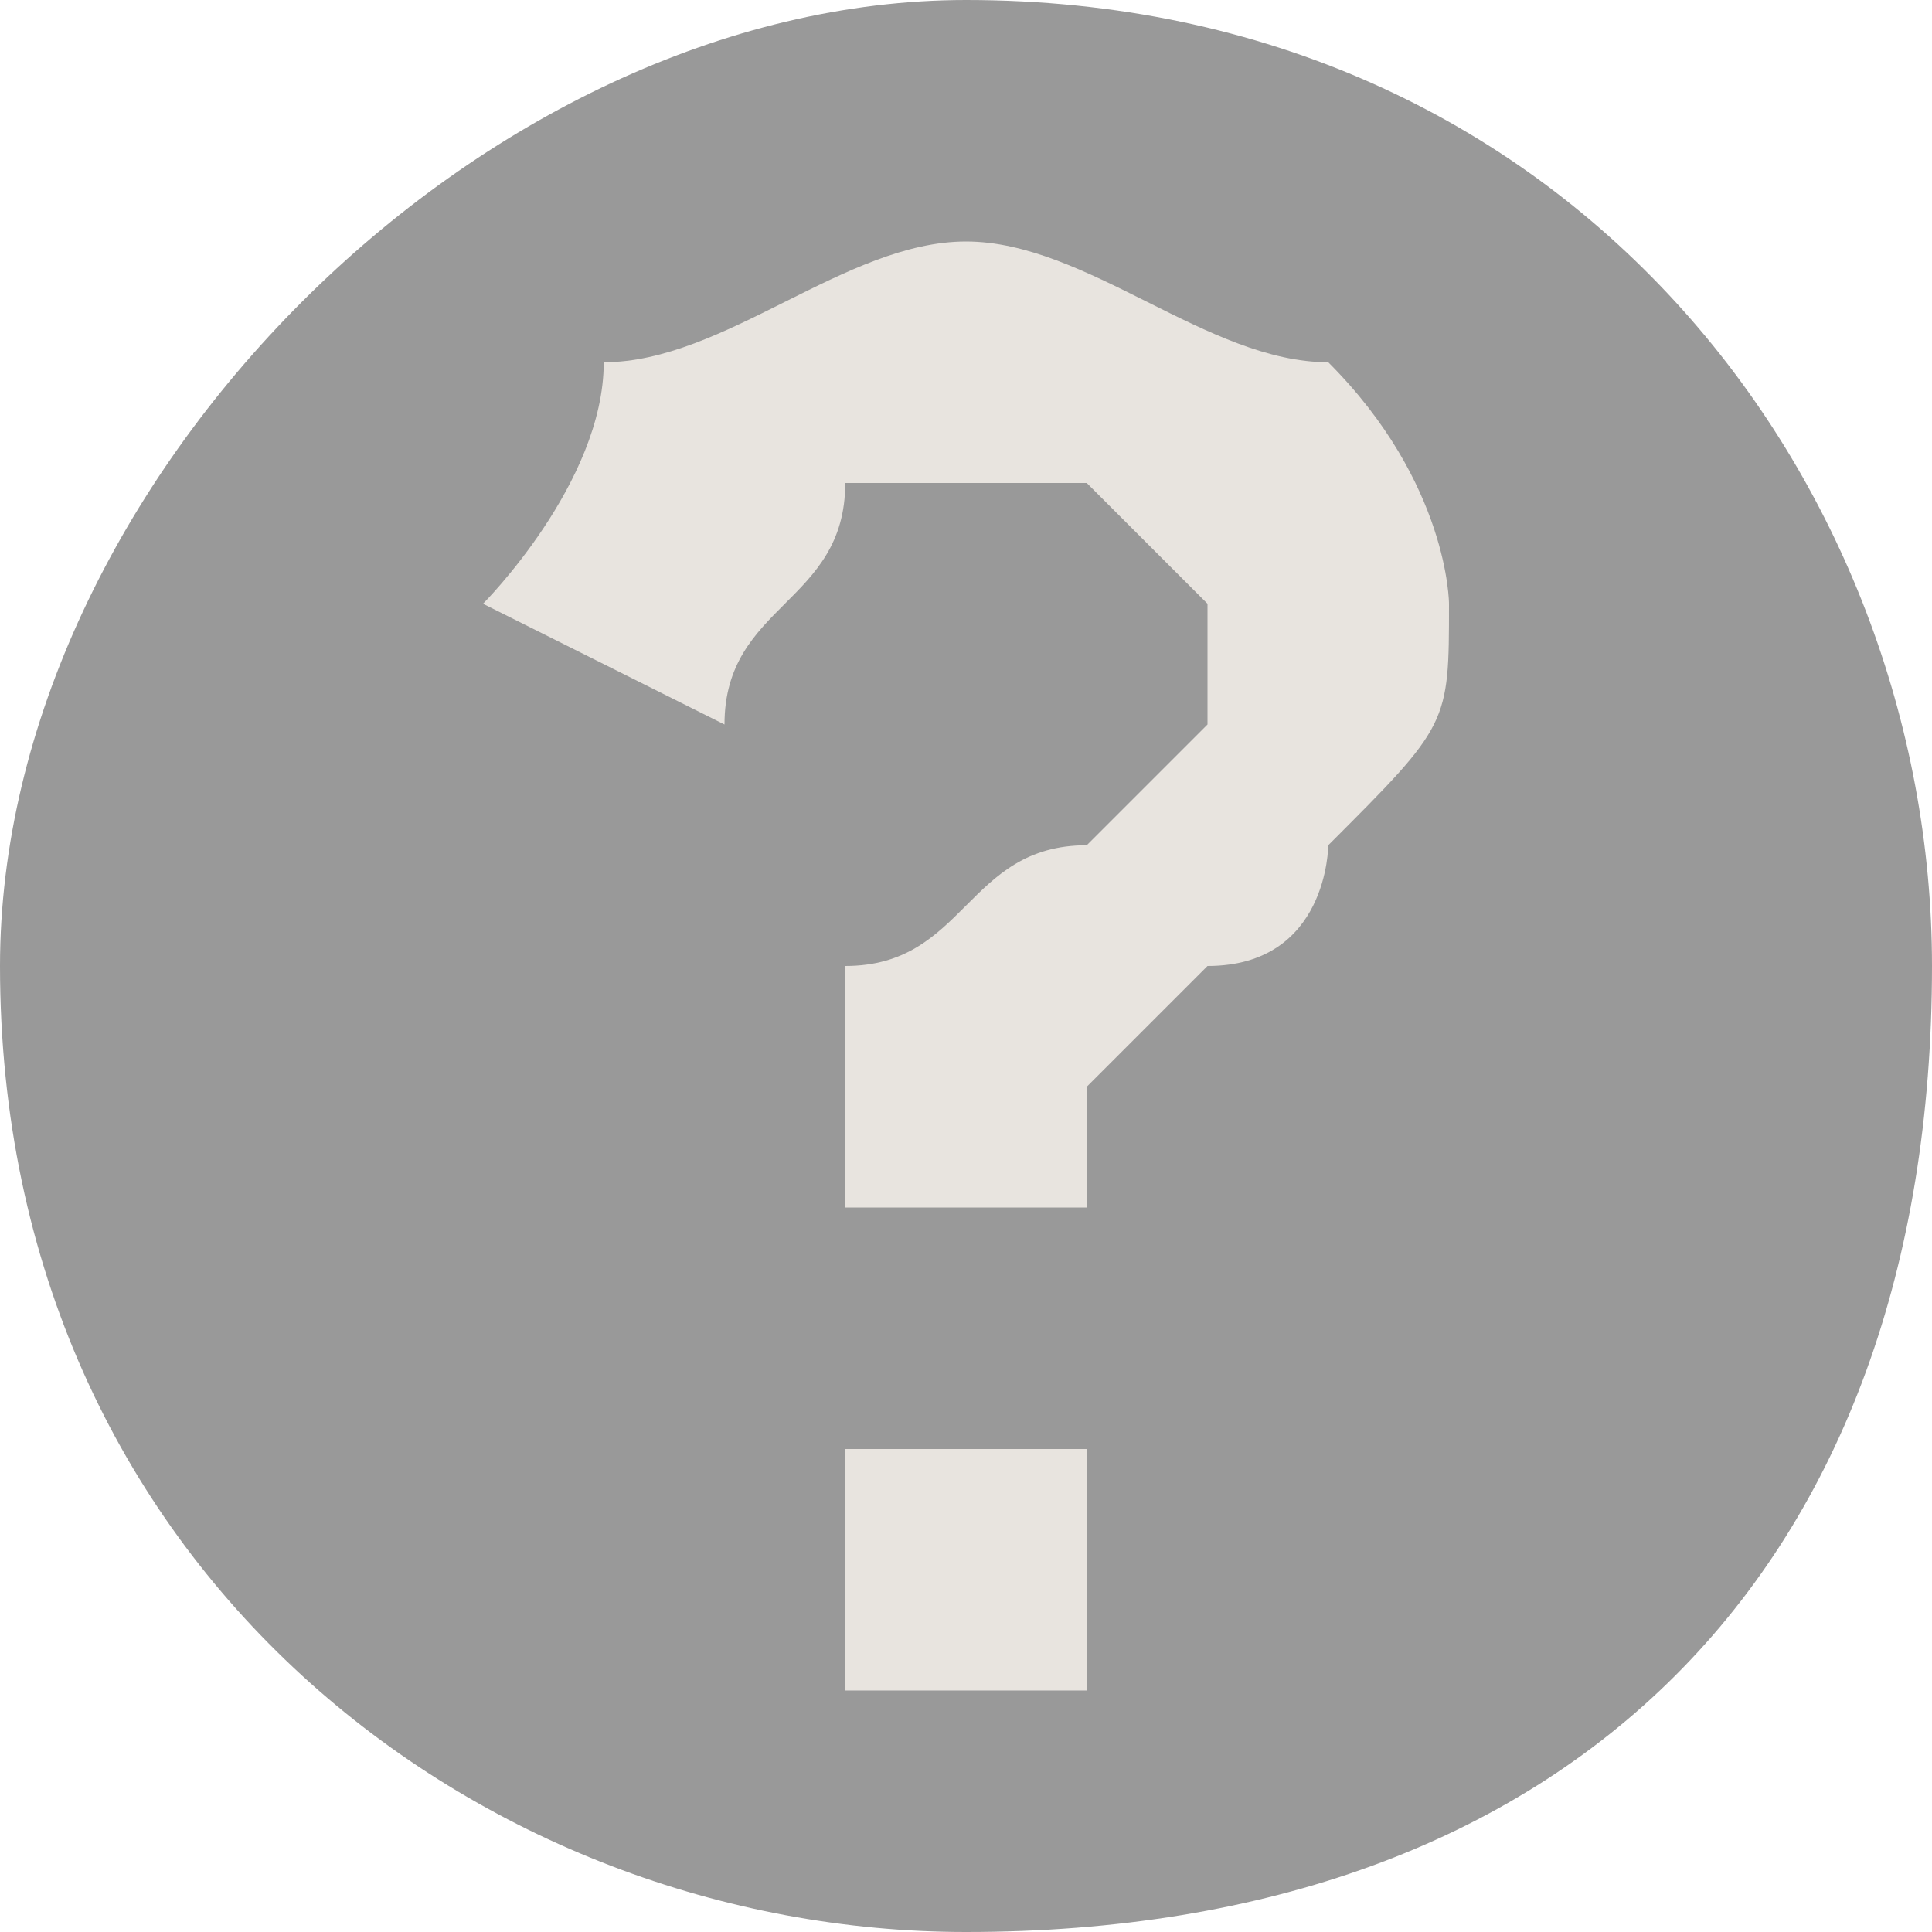 <?xml version="1.0" encoding="UTF-8"?>
<!DOCTYPE svg PUBLIC "-//W3C//DTD SVG 1.1//EN" "http://www.w3.org/Graphics/SVG/1.1/DTD/svg11.dtd">
<!-- Creator: CorelDRAW 2017 -->
<svg xmlns="http://www.w3.org/2000/svg" xml:space="preserve" width="63px" height="63px" version="1.1" style="shape-rendering:geometricPrecision; text-rendering:geometricPrecision; image-rendering:optimizeQuality; fill-rule:evenodd; clip-rule:evenodd"
viewBox="0 0 0.16 0.16"
 xmlns:xlink="http://www.w3.org/1999/xlink">
 <defs>
  <style type="text/css">
   <![CDATA[
    .fil0 {fill:#999999}
    .fil1 {fill:#E8E4DF;fill-rule:nonzero}
   ]]>
  </style>
 </defs>
 <g id="Vrstva_x0020_1">
  <g id="_1114220176">
   <path class="fil0" d="M0.08 0c0.05,0 0.08,0.04 0.08,0.08 0,0.05 -0.03,0.08 -0.08,0.08 -0.04,0 -0.08,-0.03 -0.08,-0.08 0,-0.04 0.04,-0.08 0.08,-0.08z"/>
   <g>
    <polygon class="fil1" points="0.07,0.14 0.07,0.12 0.09,0.12 0.09,0.14 "/>
    <path class="fil1" d="M0.09 0.1l-0.02 0c0,0 0,0 0,0 0,-0.01 0,-0.01 0,-0.02 0.01,0 0.01,-0.01 0.02,-0.01 0,0 0.01,-0.01 0.01,-0.01 0,0 0,0 0,-0.01 0,0 0,0 -0.01,-0.01 0,0 0,0 -0.01,0 0,0 -0.01,0 -0.01,0 0,0.01 -0.01,0.01 -0.01,0.02l-0.02 -0.01c0,0 0.01,-0.01 0.01,-0.02 0.01,0 0.02,-0.01 0.03,-0.01 0.01,0 0.02,0.01 0.03,0.01 0.01,0.01 0.01,0.02 0.01,0.02 0,0.01 0,0.01 -0.01,0.02 0,0 0,0.01 -0.01,0.01 -0.01,0.01 -0.01,0.01 -0.01,0.01 0,0 0,0.01 0,0.01z"/>
   </g>
  </g>
 </g>
</svg>
